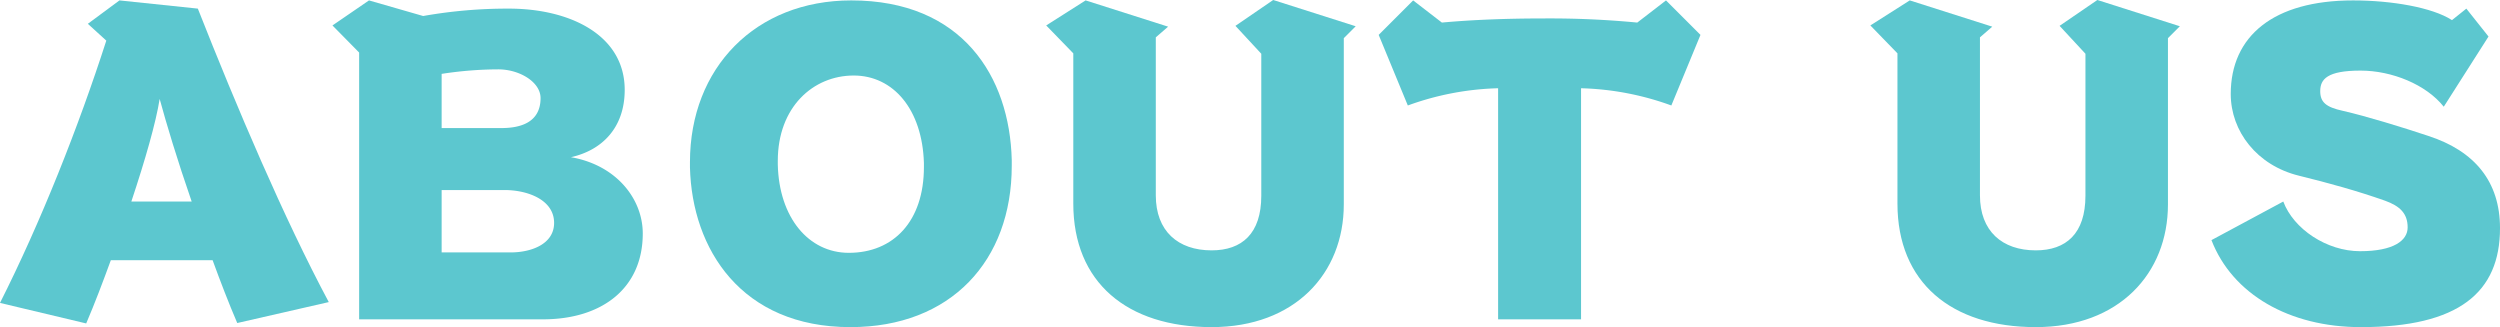 <svg xmlns="http://www.w3.org/2000/svg" width="728.204" height="95.287" viewBox="0 0 728.204 95.287"><g transform="translate(-444.043 -3572.041)" style="isolation:isolate"><path d="M513.147,3666.214c-2.511-5.858-4.9-12.075-7.173-18.292h-29.65c-2.272,6.217-4.663,12.553-7.174,18.412l-25.107-5.978c11.836-23.433,22.836-51.171,30.965-76.4l-5.38-4.9,9.206-6.814,22.836,2.391c11.358,28.813,25.107,61.094,38.139,85.483Zm-13.271-35.389c-4.185-12.074-7.413-22.835-9.326-29.889-1.076,6.815-4.184,17.694-8.249,29.889Z" transform="translate(0 -0.082)" fill="#5cc7cf"/><path d="M614.624,3665.138v-77.712l-7.771-7.891,10.64-7.293,15.782,4.543a141.055,141.055,0,0,1,24.988-2.152c17.694,0,33.715,7.651,33.715,23.672,0,11-6.576,17.575-15.662,19.607,13.152,2.272,20.923,12.076,20.923,22.238,0,15.9-11.836,24.987-29.052,24.987Zm41.487-55.714c5.38,0,11.358-1.554,11.358-8.728,0-4.664-6.1-8.369-12.314-8.369a109.486,109.486,0,0,0-16.5,1.315v15.781Zm-17.456,18.053v18.173h20.086c5.978,0,12.673-2.392,12.673-8.608,0-6.695-7.651-9.564-14.466-9.564Z" transform="translate(-65.97 -0.082)" fill="#5cc7cf"/><path d="M875.656,3620.423c0,27.619-17.695,46.986-46.986,46.986-31.8,0-46.149-22.716-46.747-46.507v-1.554c0-27.5,19.129-47.106,46.986-47.106,32.28,0,46.149,22.118,46.747,46.508Zm-25.585-.837c-.478-15.662-8.967-25.466-20.444-25.466-11.837,0-22.119,9.207-22.119,24.869v1.076c.359,15.423,8.967,25.7,20.684,25.7,13.032,0,21.879-9.206,21.879-24.987Z" transform="translate(-136.908 -0.082)" fill="#5cc7cf"/><path d="M1019.037,3587.7l-7.532-8.13,11-7.532,24.031,7.652-3.467,3.467v48.421c0,20.085-14.227,35.747-38.5,35.747-24.629,0-40.291-13.032-40.291-35.987v-43.758l-7.891-8.129,11.478-7.293,24.031,7.651-3.586,3.109v46.03c0,10.4,6.455,16.02,16.259,16.02,8.848,0,14.467-4.9,14.467-15.9Z" transform="translate(-207.602)" fill="#5cc7cf"/><path d="M1153.986,3665.138v-67.311a82.788,82.788,0,0,0-26.3,5.021l-8.489-20.564,10.043-10.042,8.369,6.456c9.086-.838,19.368-1.2,29.411-1.2a267.456,267.456,0,0,1,27.5,1.2l8.369-6.456,10.043,10.042-8.488,20.564a82.8,82.8,0,0,0-26.3-5.021v67.311Z" transform="translate(-273.571 -0.082)" fill="#5cc7cf"/><path d="M1422.638,3587.7l-7.533-8.13,11-7.532,24.031,7.652-3.467,3.467v48.421c0,20.085-14.227,35.747-38.5,35.747-24.628,0-40.291-13.032-40.291-35.987v-43.758l-7.891-8.129,11.477-7.293,24.031,7.651-3.587,3.109v46.03c0,10.4,6.456,16.02,16.26,16.02,8.848,0,14.467-4.9,14.467-15.9Z" transform="translate(-371.141)" fill="#5cc7cf"/><path d="M1594.688,3603.208c-5.141-6.457-15.064-10.521-24.27-10.521-9.684,0-11.716,2.511-11.716,5.979,0,3.228,1.674,4.663,6.576,5.739,6.815,1.554,17.335,4.782,24.867,7.292,13.63,4.424,20.923,13.391,20.923,26.9,0,18.65-11.956,28.813-40.53,28.813-20.8,0-37.421-9.565-43.519-25.346l20.922-11.239c2.99,8.011,12.673,14.467,22.357,14.467,9.8,0,13.869-3.109,13.869-6.935,0-4.065-2.271-6.218-6.576-7.771-8.13-2.869-16.38-5.141-25.107-7.293-12.195-2.989-19.847-12.912-19.847-23.792,0-16.857,12.434-27.258,35.628-27.258,11.239,0,23.075,2.033,28.814,5.739l4.185-3.348,6.455,8.13Z" transform="translate(-438.82 -0.082)" fill="#5cc7cf"/></g></svg>